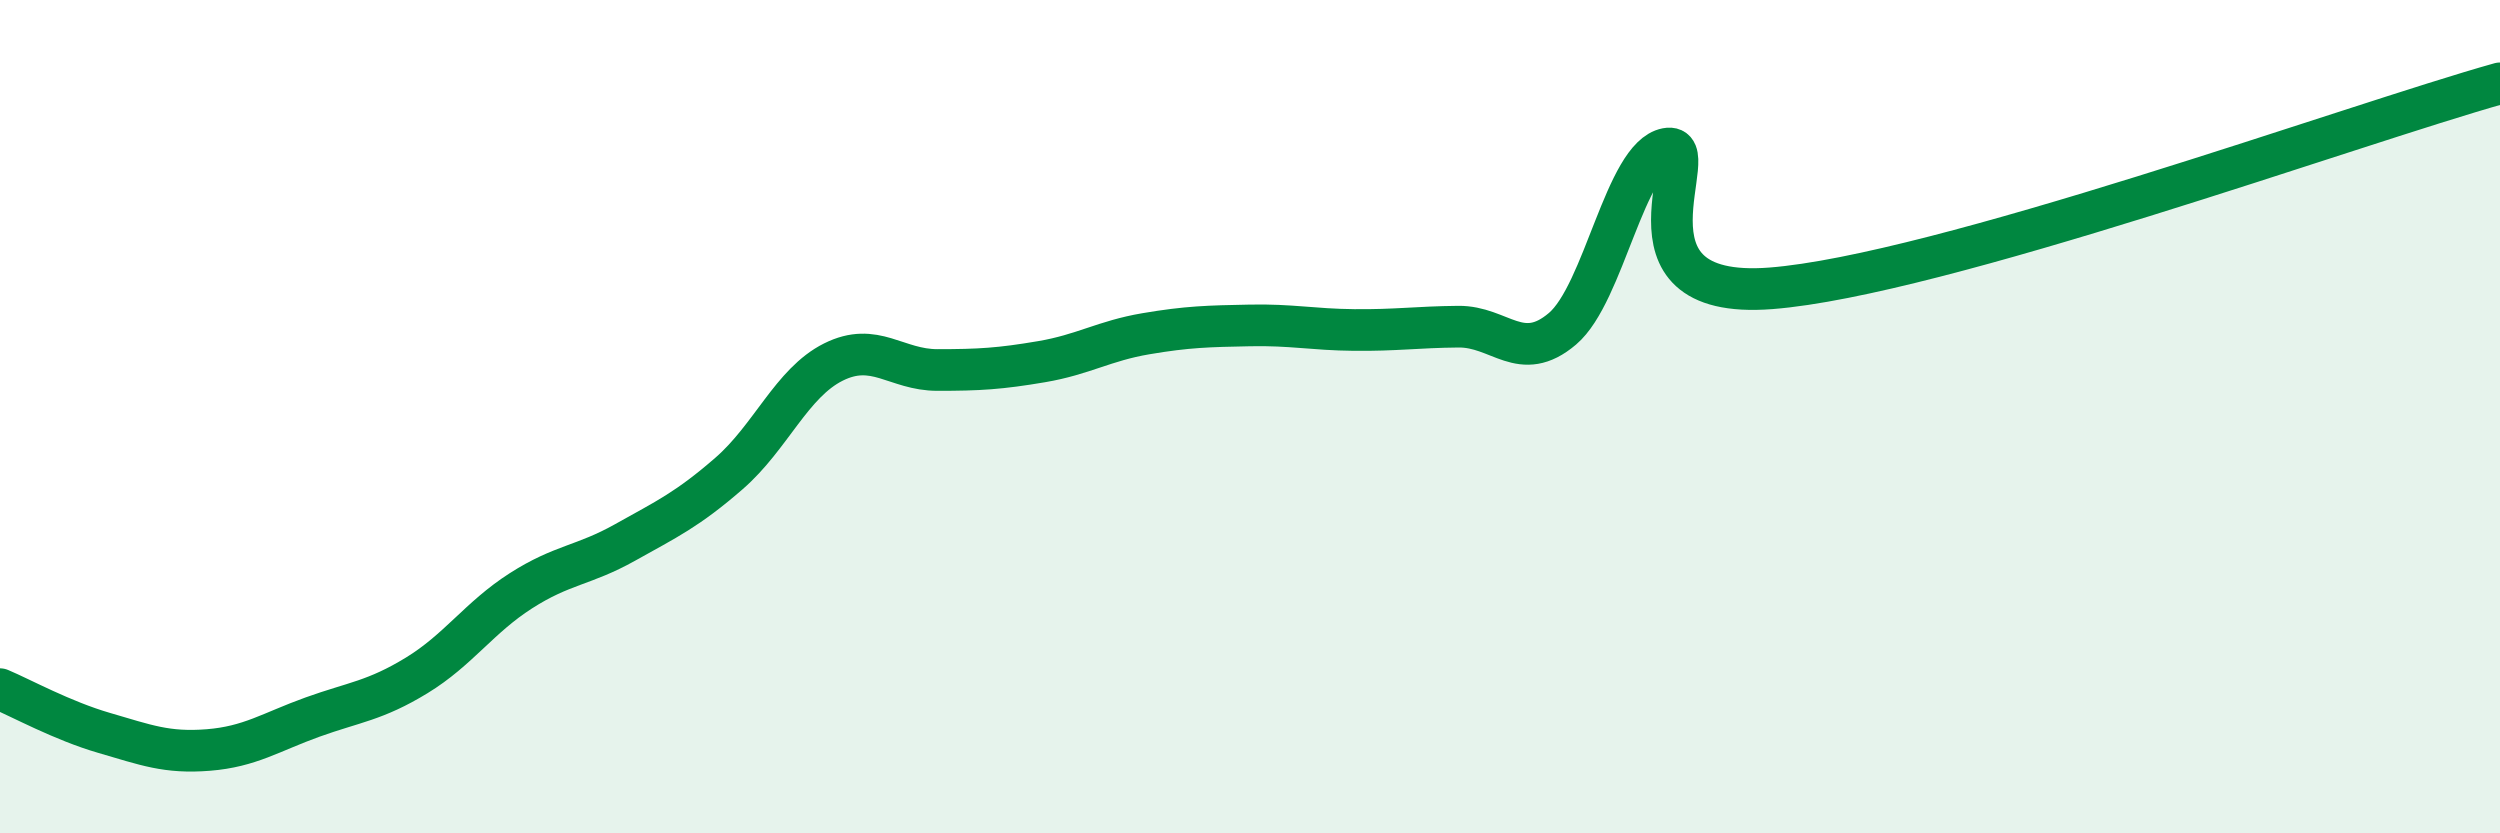 
    <svg width="60" height="20" viewBox="0 0 60 20" xmlns="http://www.w3.org/2000/svg">
      <path
        d="M 0,16.54 C 0.5,16.75 1.5,17.3 2.5,17.59 C 3.5,17.88 4,18.08 5,18 C 6,17.92 6.5,17.57 7.5,17.21 C 8.5,16.85 9,16.82 10,16.21 C 11,15.6 11.5,14.82 12.5,14.18 C 13.5,13.54 14,13.58 15,13.02 C 16,12.46 16.5,12.23 17.5,11.36 C 18.5,10.49 19,9.19 20,8.69 C 21,8.19 21.5,8.88 22.5,8.88 C 23.5,8.88 24,8.85 25,8.68 C 26,8.51 26.5,8.18 27.5,8.01 C 28.5,7.84 29,7.83 30,7.81 C 31,7.79 31.5,7.91 32.5,7.92 C 33.5,7.93 34,7.85 35,7.84 C 36,7.83 36.5,8.74 37.5,7.89 C 38.5,7.04 39,3.76 40,3.57 C 41,3.38 38.5,7.23 42.5,6.92 C 46.5,6.61 56.5,2.98 60,2L60 20L0 20Z"
        fill="#008740"
        opacity="0.1"
        stroke-linecap="round"
        stroke-linejoin="round"
      />
      <path
        d="M 0,16.54 C 0.5,16.75 1.5,17.3 2.5,17.59 C 3.5,17.88 4,18.08 5,18 C 6,17.92 6.5,17.57 7.5,17.21 C 8.5,16.85 9,16.82 10,16.21 C 11,15.6 11.5,14.82 12.5,14.18 C 13.5,13.54 14,13.58 15,13.02 C 16,12.46 16.5,12.23 17.5,11.36 C 18.5,10.49 19,9.19 20,8.69 C 21,8.19 21.5,8.88 22.5,8.88 C 23.5,8.88 24,8.85 25,8.68 C 26,8.51 26.5,8.18 27.5,8.01 C 28.5,7.84 29,7.83 30,7.81 C 31,7.79 31.5,7.91 32.5,7.92 C 33.5,7.93 34,7.85 35,7.84 C 36,7.83 36.5,8.74 37.5,7.89 C 38.5,7.04 39,3.76 40,3.57 C 41,3.38 38.5,7.23 42.5,6.92 C 46.5,6.61 56.5,2.98 60,2"
        stroke="#008740"
        stroke-width="1"
        fill="none"
        stroke-linecap="round"
        stroke-linejoin="round"
      />
    </svg>
  